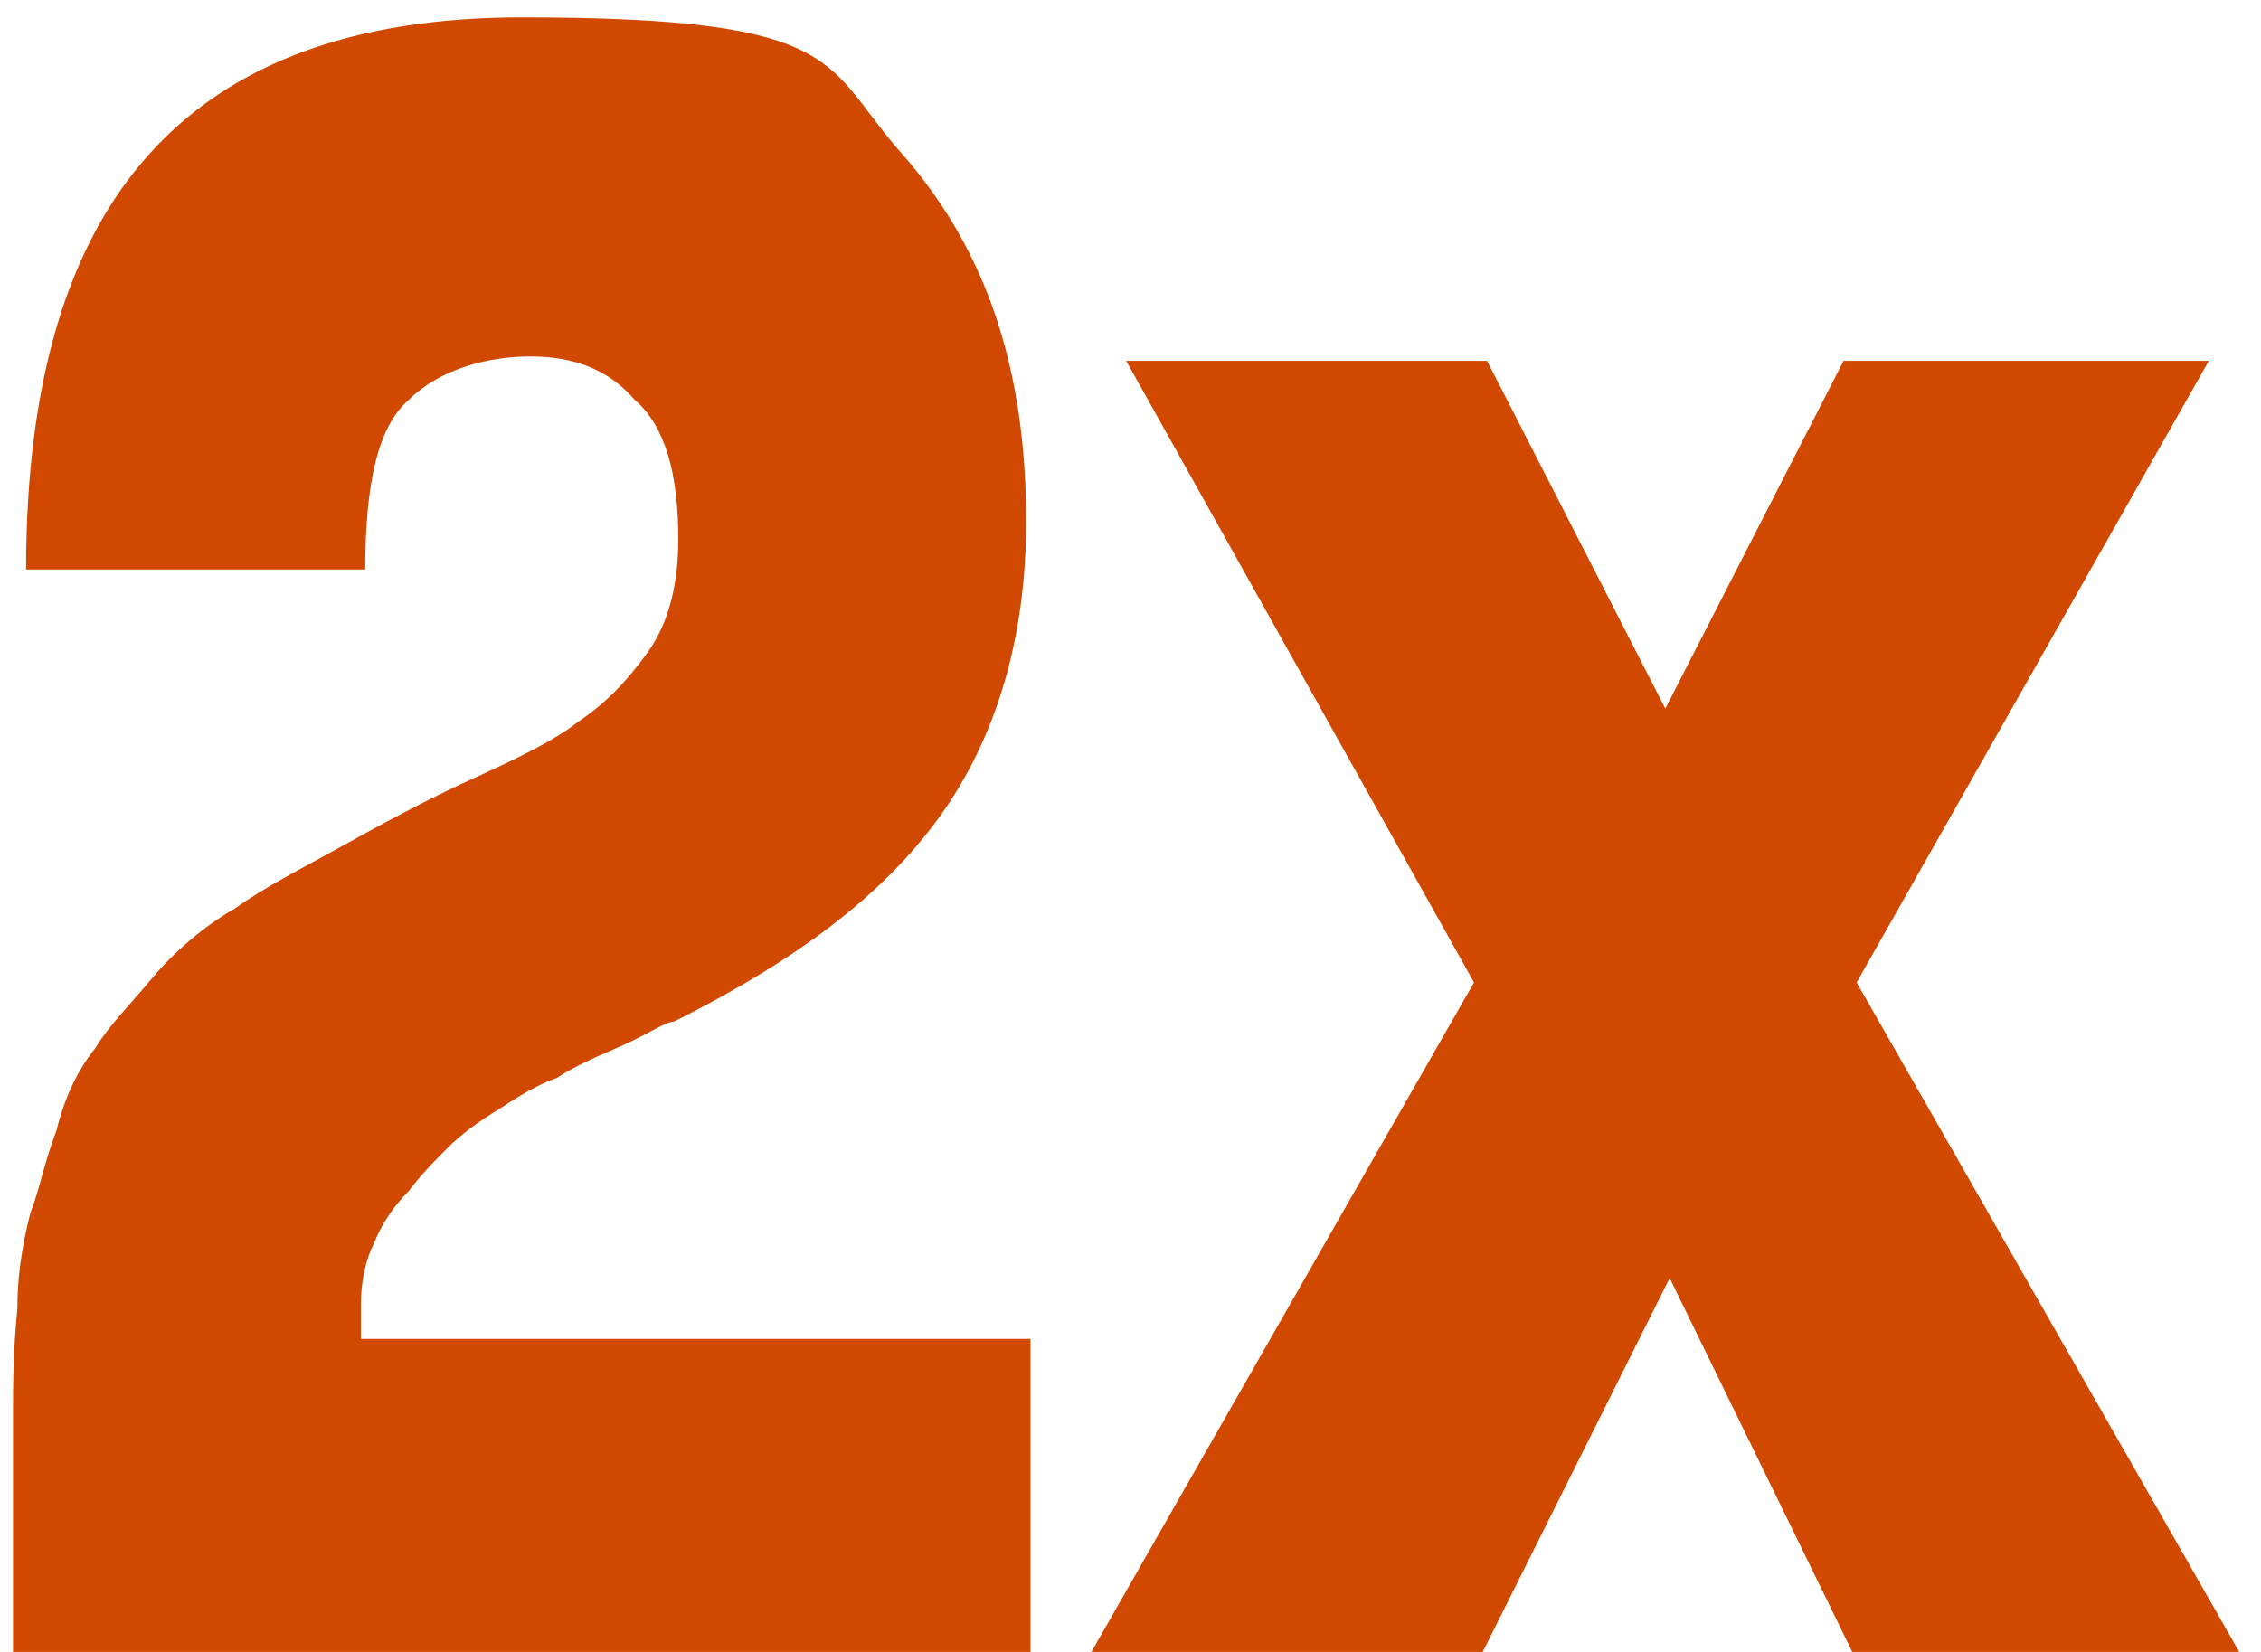 <?xml version="1.0" encoding="UTF-8"?> <svg xmlns="http://www.w3.org/2000/svg" id="Layer_1" version="1.1" viewBox="0 0 52 38"><defs><style> .st0 { fill: #d14900; } </style></defs><path class="st0" d="M23.6,12c0,2.7-.7,5-2,6.8-1.3,1.8-3.3,3.3-6.1,4.7-.2,0-.6.3-1.3.6-.7.3-1.1.5-1.4.7-.3.1-.7.3-1.3.7-.5.3-.9.6-1.2.9-.3.3-.6.6-.9,1-.3.3-.6.7-.8,1.2-.2.4-.3.9-.3,1.4v.8c0,0,15.4,0,15.4,0v7.4H.3v-5.8c0-.5,0-1.3.1-2.3,0-1,.2-1.8.3-2.2.2-.5.3-1.1.6-1.9.2-.8.5-1.4.9-1.9.3-.5.8-1,1.3-1.6.5-.6,1.2-1.2,1.9-1.6.7-.5,1.5-.9,2.4-1.4.9-.5,2-1.1,3.1-1.6,1.1-.5,1.9-.9,2.4-1.3.6-.4,1.1-.9,1.6-1.6.5-.7.7-1.6.7-2.6,0-1.5-.3-2.6-1-3.2-.6-.7-1.4-1-2.4-1s-2.1.3-2.8,1c-.7.6-1,1.9-1,3.9H.6C.6,4.5,4.4.4,12,.4s6.9,1.1,8.8,3.2c1.9,2.2,2.8,4.9,2.8,8.4ZM51.5,38h-8.9l-4.2-8.6-4.3,8.6h-9l8.8-15.4-8-14.3h8.3l4.1,8,4.1-8h8.4l-8.1,14.3,8.8,15.4Z"></path></svg> 